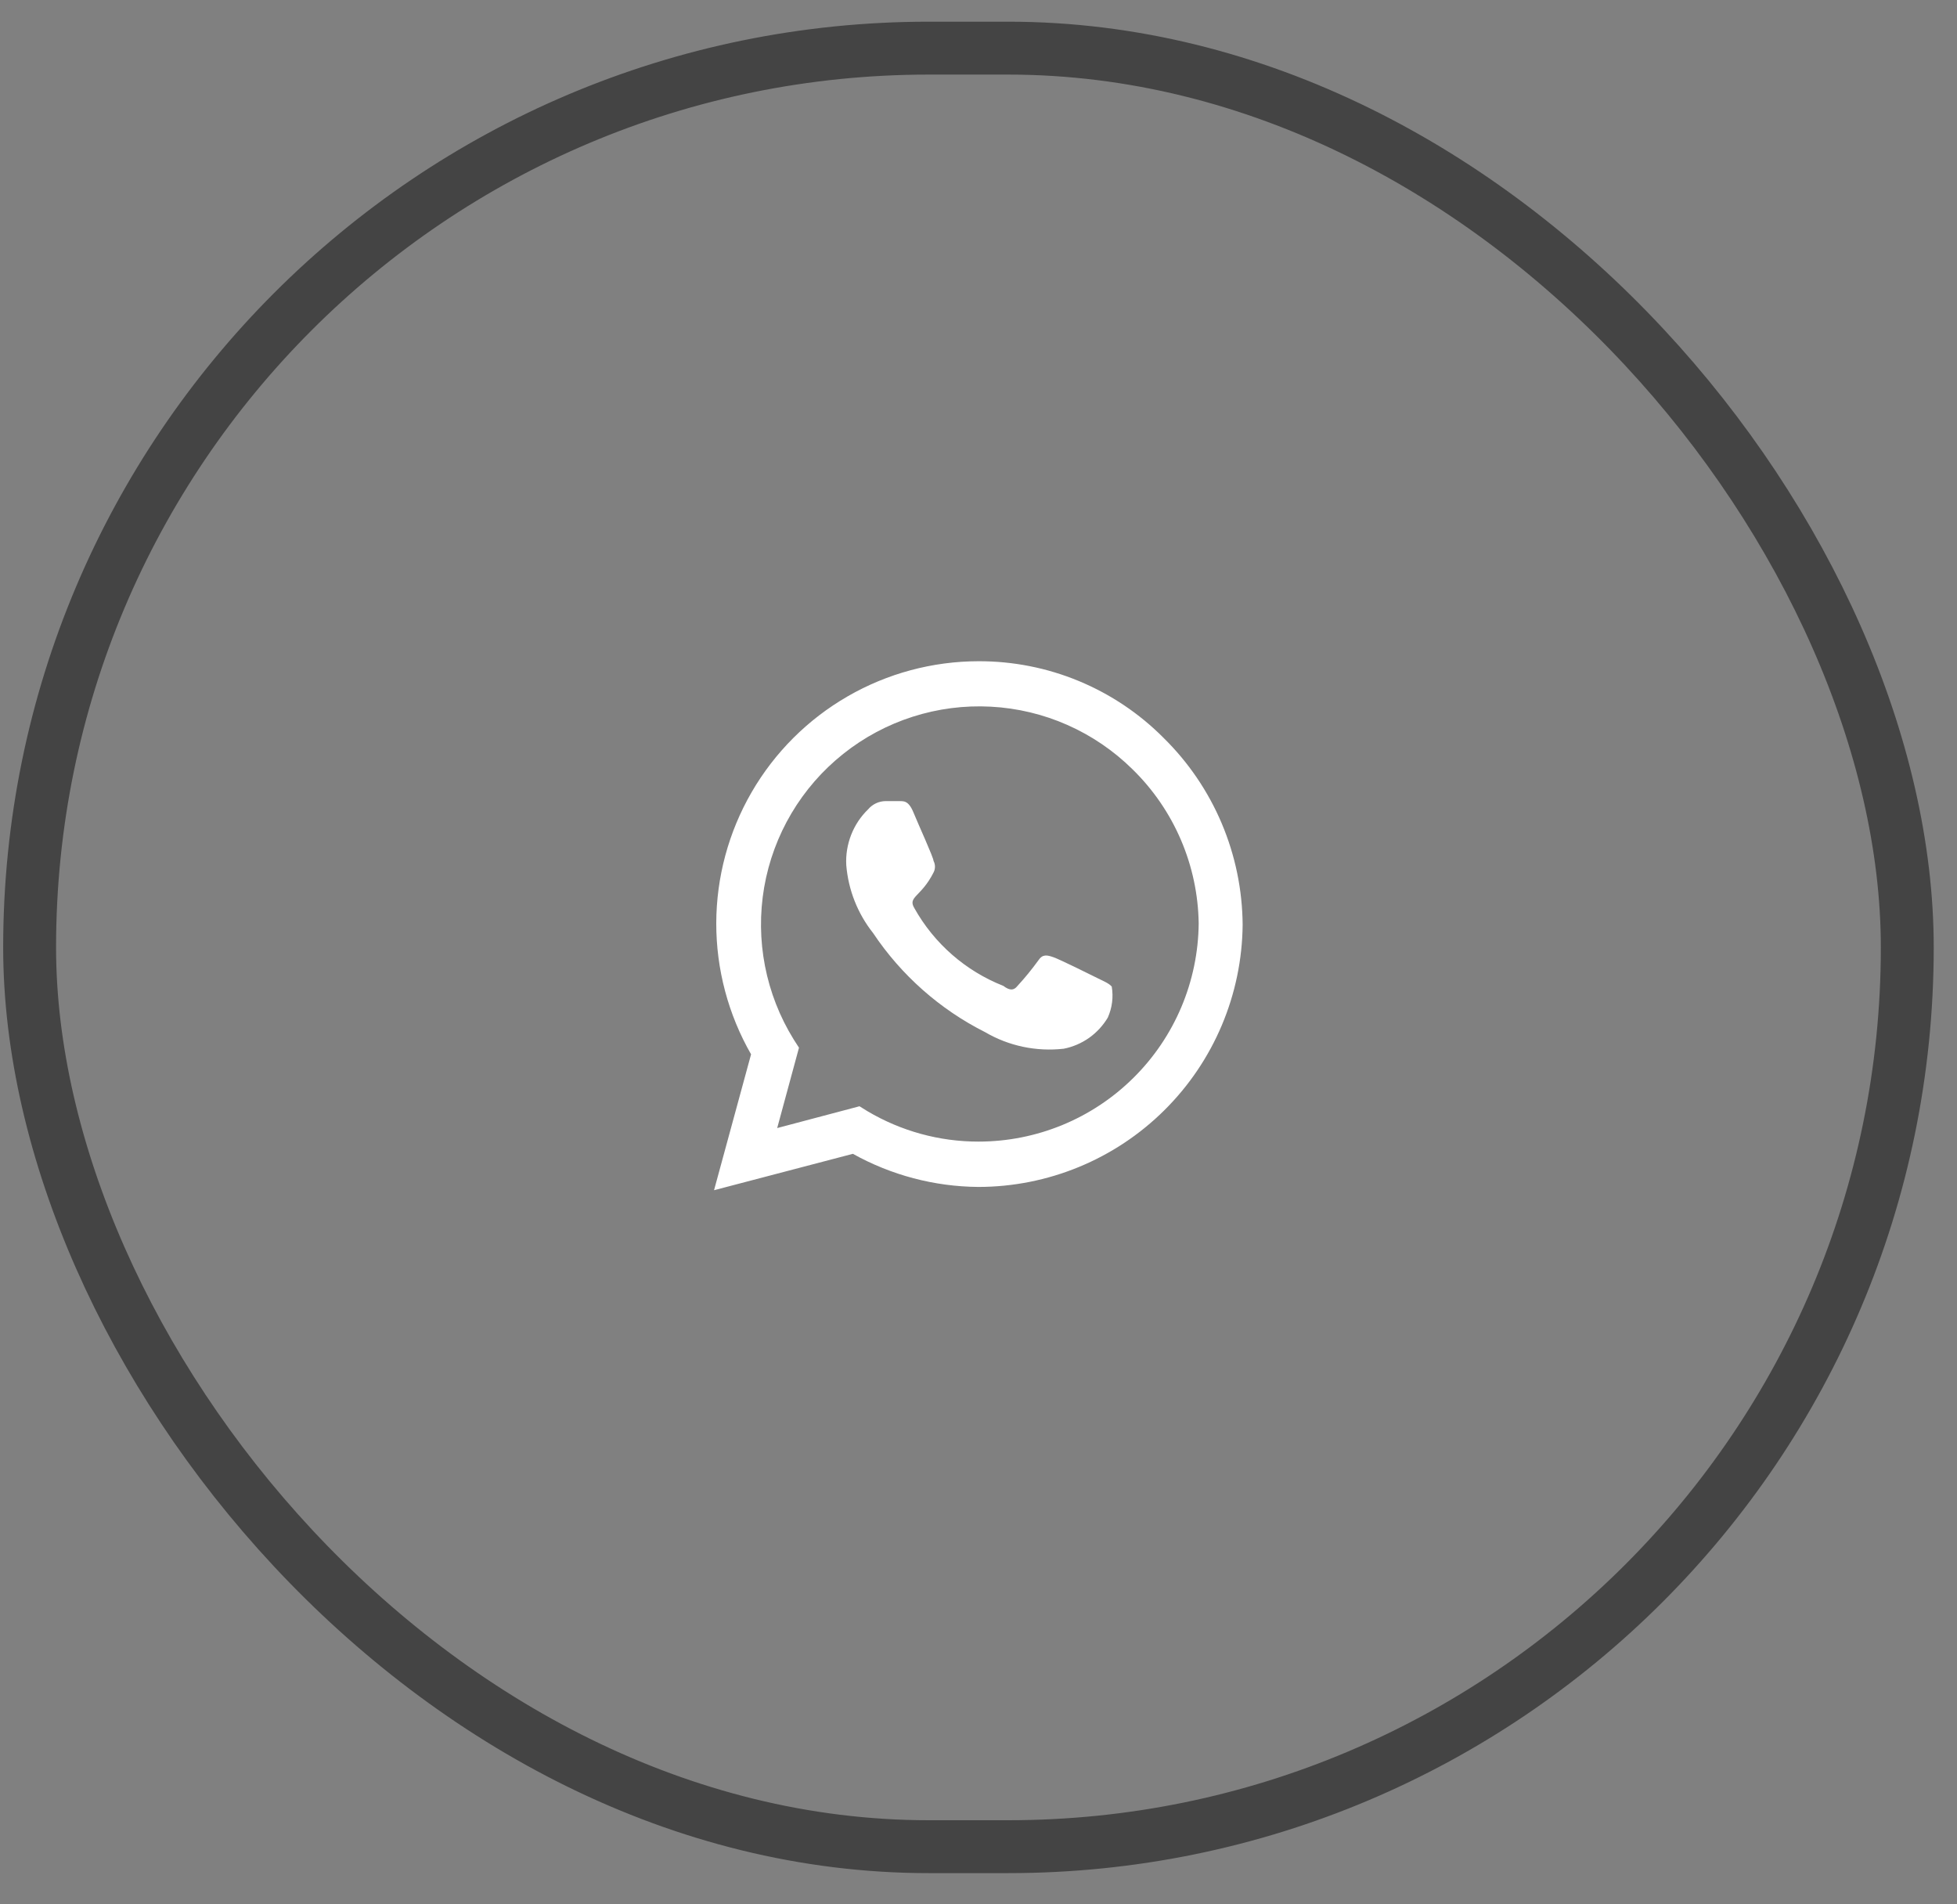 <svg width="37" height="36" viewBox="0 0 37 36" fill="none" xmlns="http://www.w3.org/2000/svg">
<rect x="0" y="0" width="37" height="36" fill="#808080" stroke="none"/>
<rect x="0.56" y="0.91" width="35.5" height="34" rx="17" stroke="#444444"/>
<path d="M22 13.95C21.542 13.488 20.996 13.123 20.396 12.874C19.795 12.625 19.15 12.498 18.5 12.5C17.631 12.501 16.777 12.73 16.024 13.165C15.271 13.6 14.645 14.225 14.21 14.977C13.774 15.73 13.544 16.584 13.542 17.453C13.541 18.322 13.768 19.177 14.2 19.931L13.5 22.5L16.125 21.812C16.85 22.216 17.664 22.431 18.494 22.438C19.812 22.438 21.078 21.917 22.014 20.988C22.95 20.06 23.482 18.8 23.494 17.481C23.489 16.823 23.355 16.173 23.099 15.567C22.843 14.961 22.469 14.411 22 13.95ZM18.5 21.581C17.761 21.582 17.036 21.383 16.4 21.006L16.25 20.913L14.694 21.325L15.106 19.806L15.006 19.65C14.475 18.792 14.276 17.768 14.448 16.773C14.621 15.778 15.152 14.881 15.942 14.252C16.731 13.623 17.724 13.305 18.733 13.359C19.741 13.412 20.694 13.834 21.413 14.544C22.198 15.311 22.647 16.358 22.663 17.456C22.653 18.554 22.21 19.603 21.43 20.375C20.651 21.148 19.598 21.581 18.5 21.581ZM20.756 18.494C20.631 18.431 20.025 18.131 19.913 18.094C19.8 18.056 19.712 18.031 19.631 18.156C19.509 18.324 19.378 18.485 19.238 18.637C19.169 18.725 19.094 18.731 18.969 18.637C18.256 18.356 17.662 17.837 17.288 17.169C17.156 16.95 17.413 16.962 17.65 16.494C17.668 16.46 17.677 16.422 17.677 16.384C17.677 16.346 17.668 16.309 17.65 16.275C17.65 16.212 17.369 15.6 17.269 15.356C17.169 15.113 17.069 15.15 16.988 15.144H16.744C16.681 15.145 16.618 15.159 16.561 15.186C16.504 15.213 16.453 15.252 16.413 15.3C16.272 15.436 16.163 15.601 16.092 15.783C16.021 15.966 15.989 16.161 16 16.356C16.039 16.824 16.215 17.27 16.506 17.637C17.039 18.435 17.769 19.081 18.625 19.512C19.074 19.775 19.596 19.884 20.113 19.825C20.285 19.791 20.447 19.721 20.591 19.62C20.734 19.518 20.854 19.388 20.944 19.238C21.027 19.053 21.053 18.849 21.019 18.65C20.962 18.587 20.881 18.556 20.756 18.494Z" fill="white"/>
</svg>
